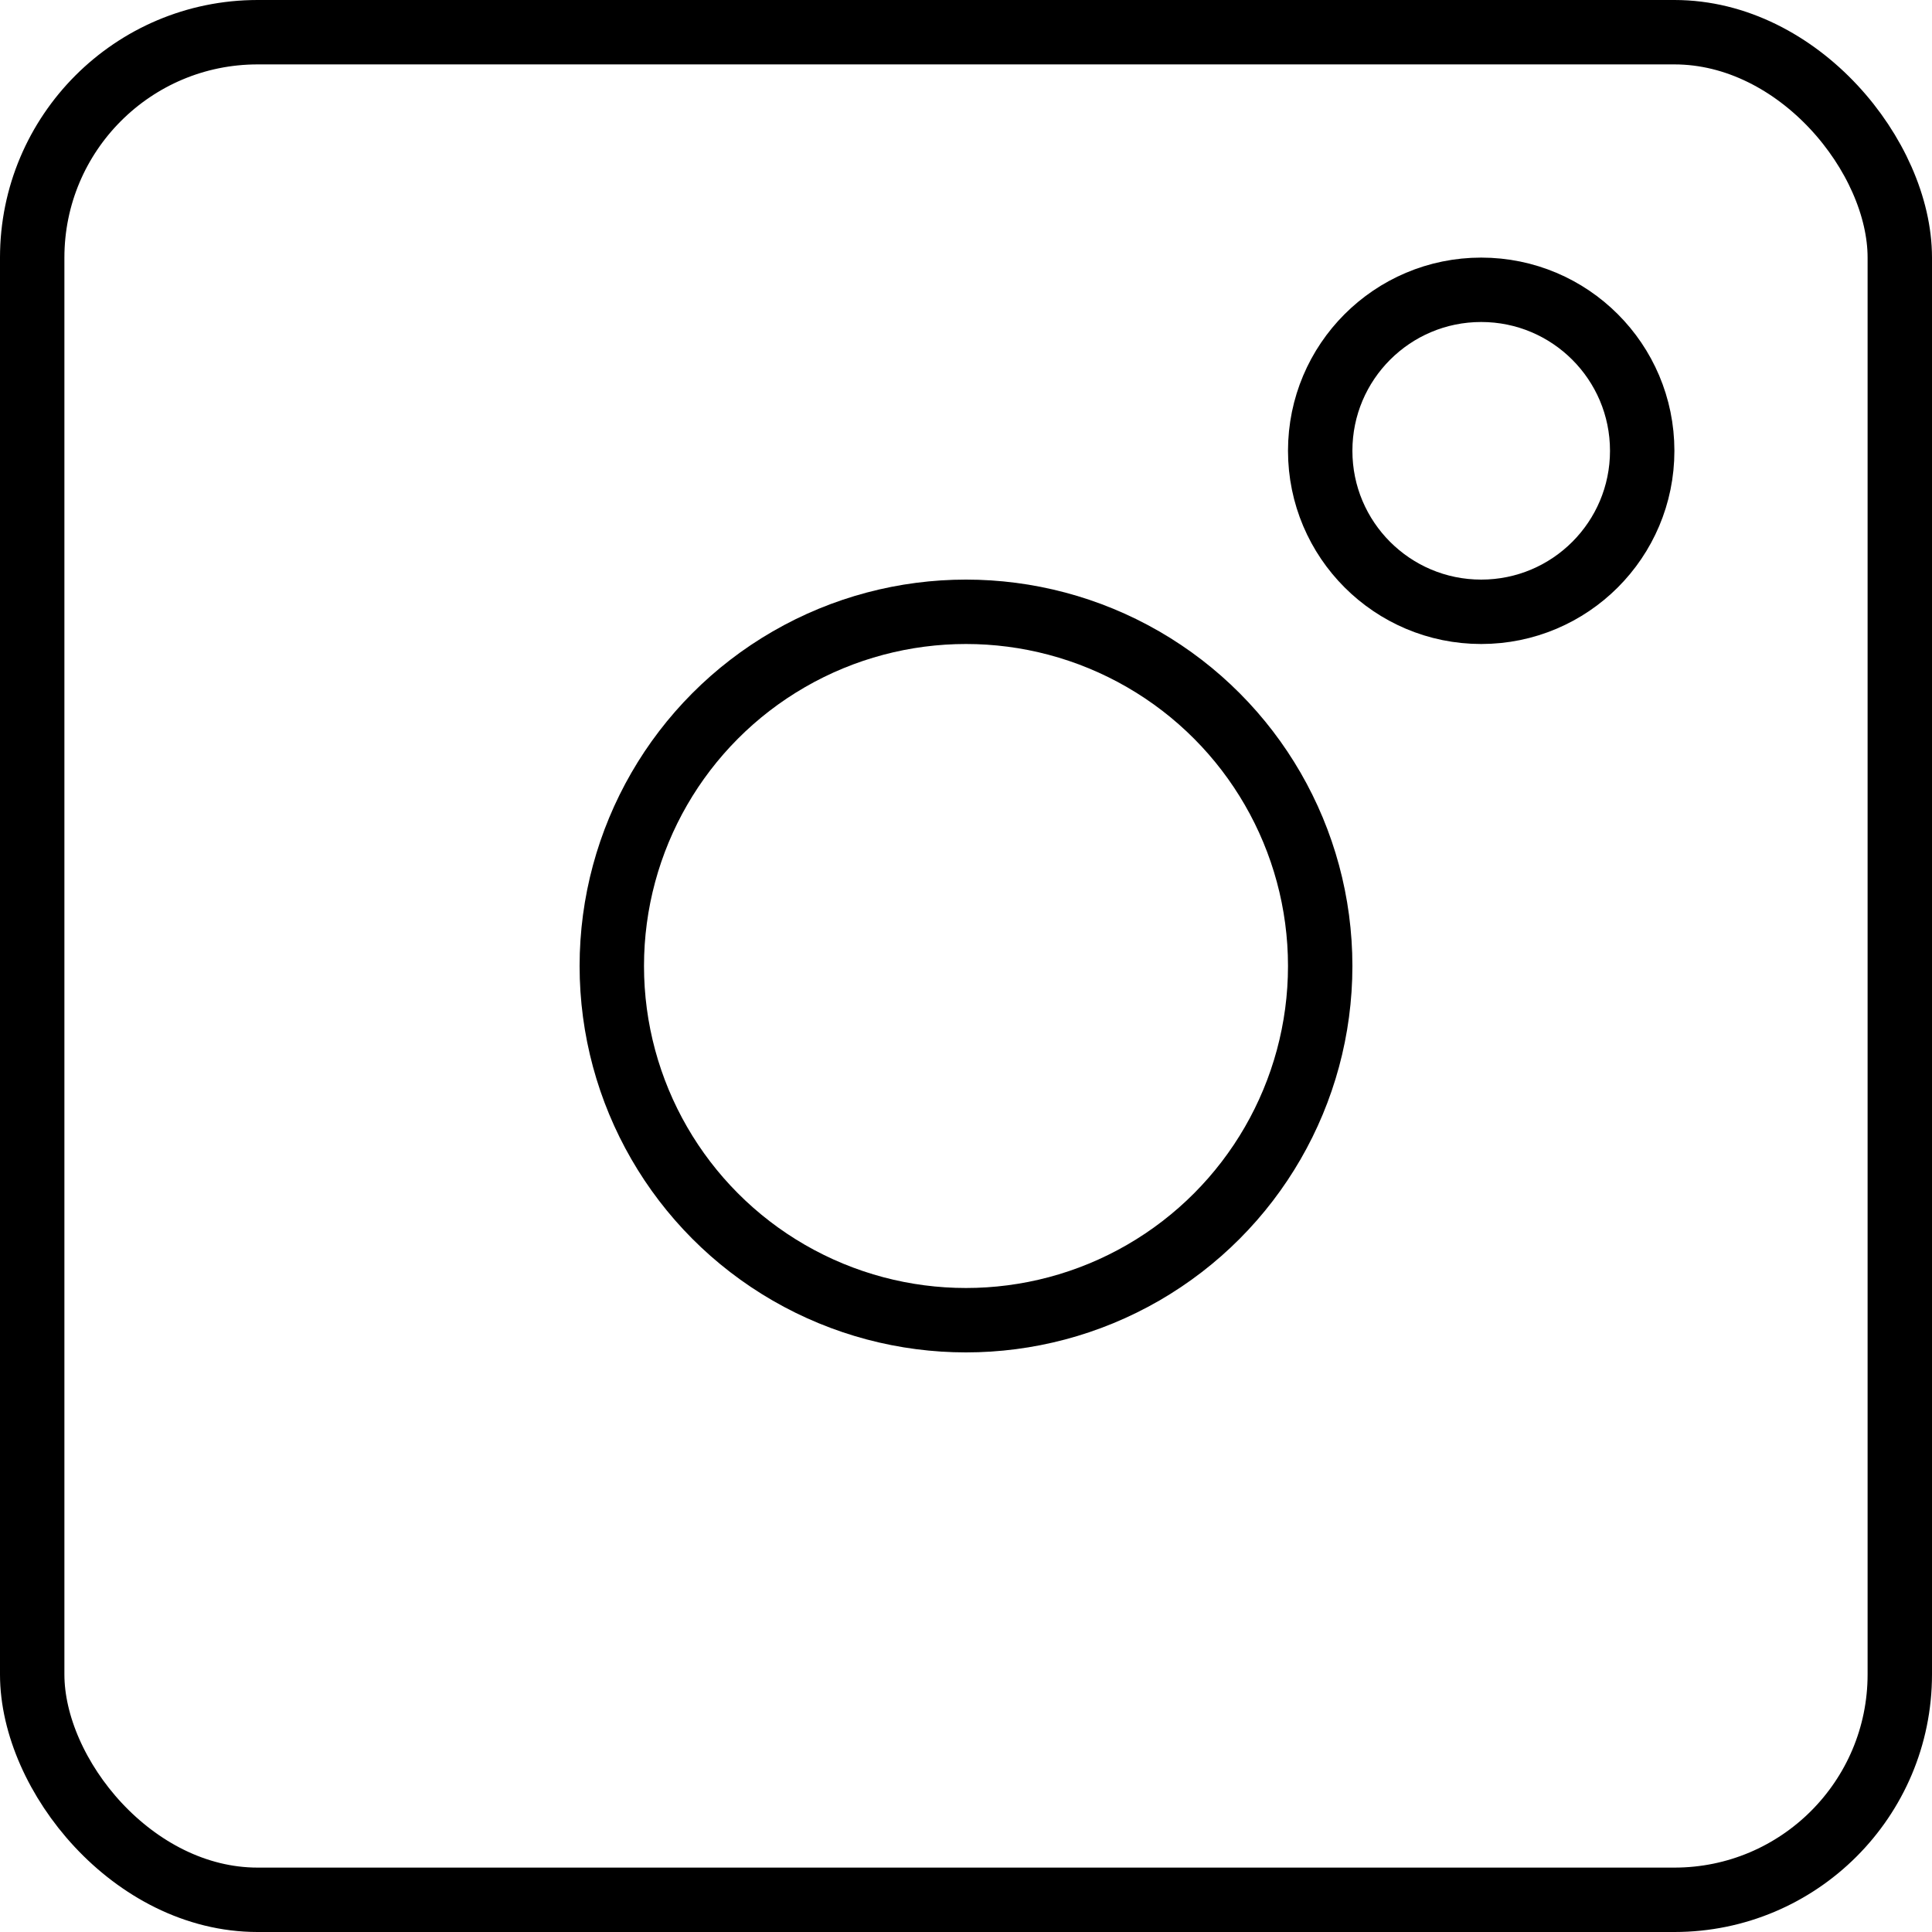 <?xml version="1.0" encoding="UTF-8"?> <svg xmlns="http://www.w3.org/2000/svg" width="30" height="30" viewBox="0 0 30 30" fill="none"><rect x="0.5" y="0.5" width="29" height="29" rx="3.5" stroke="black" stroke-linejoin="round"></rect><circle cx="15" cy="15" r="5.5" stroke="black"></circle><circle cx="23" cy="7" r="2.5" stroke="black"></circle></svg> 